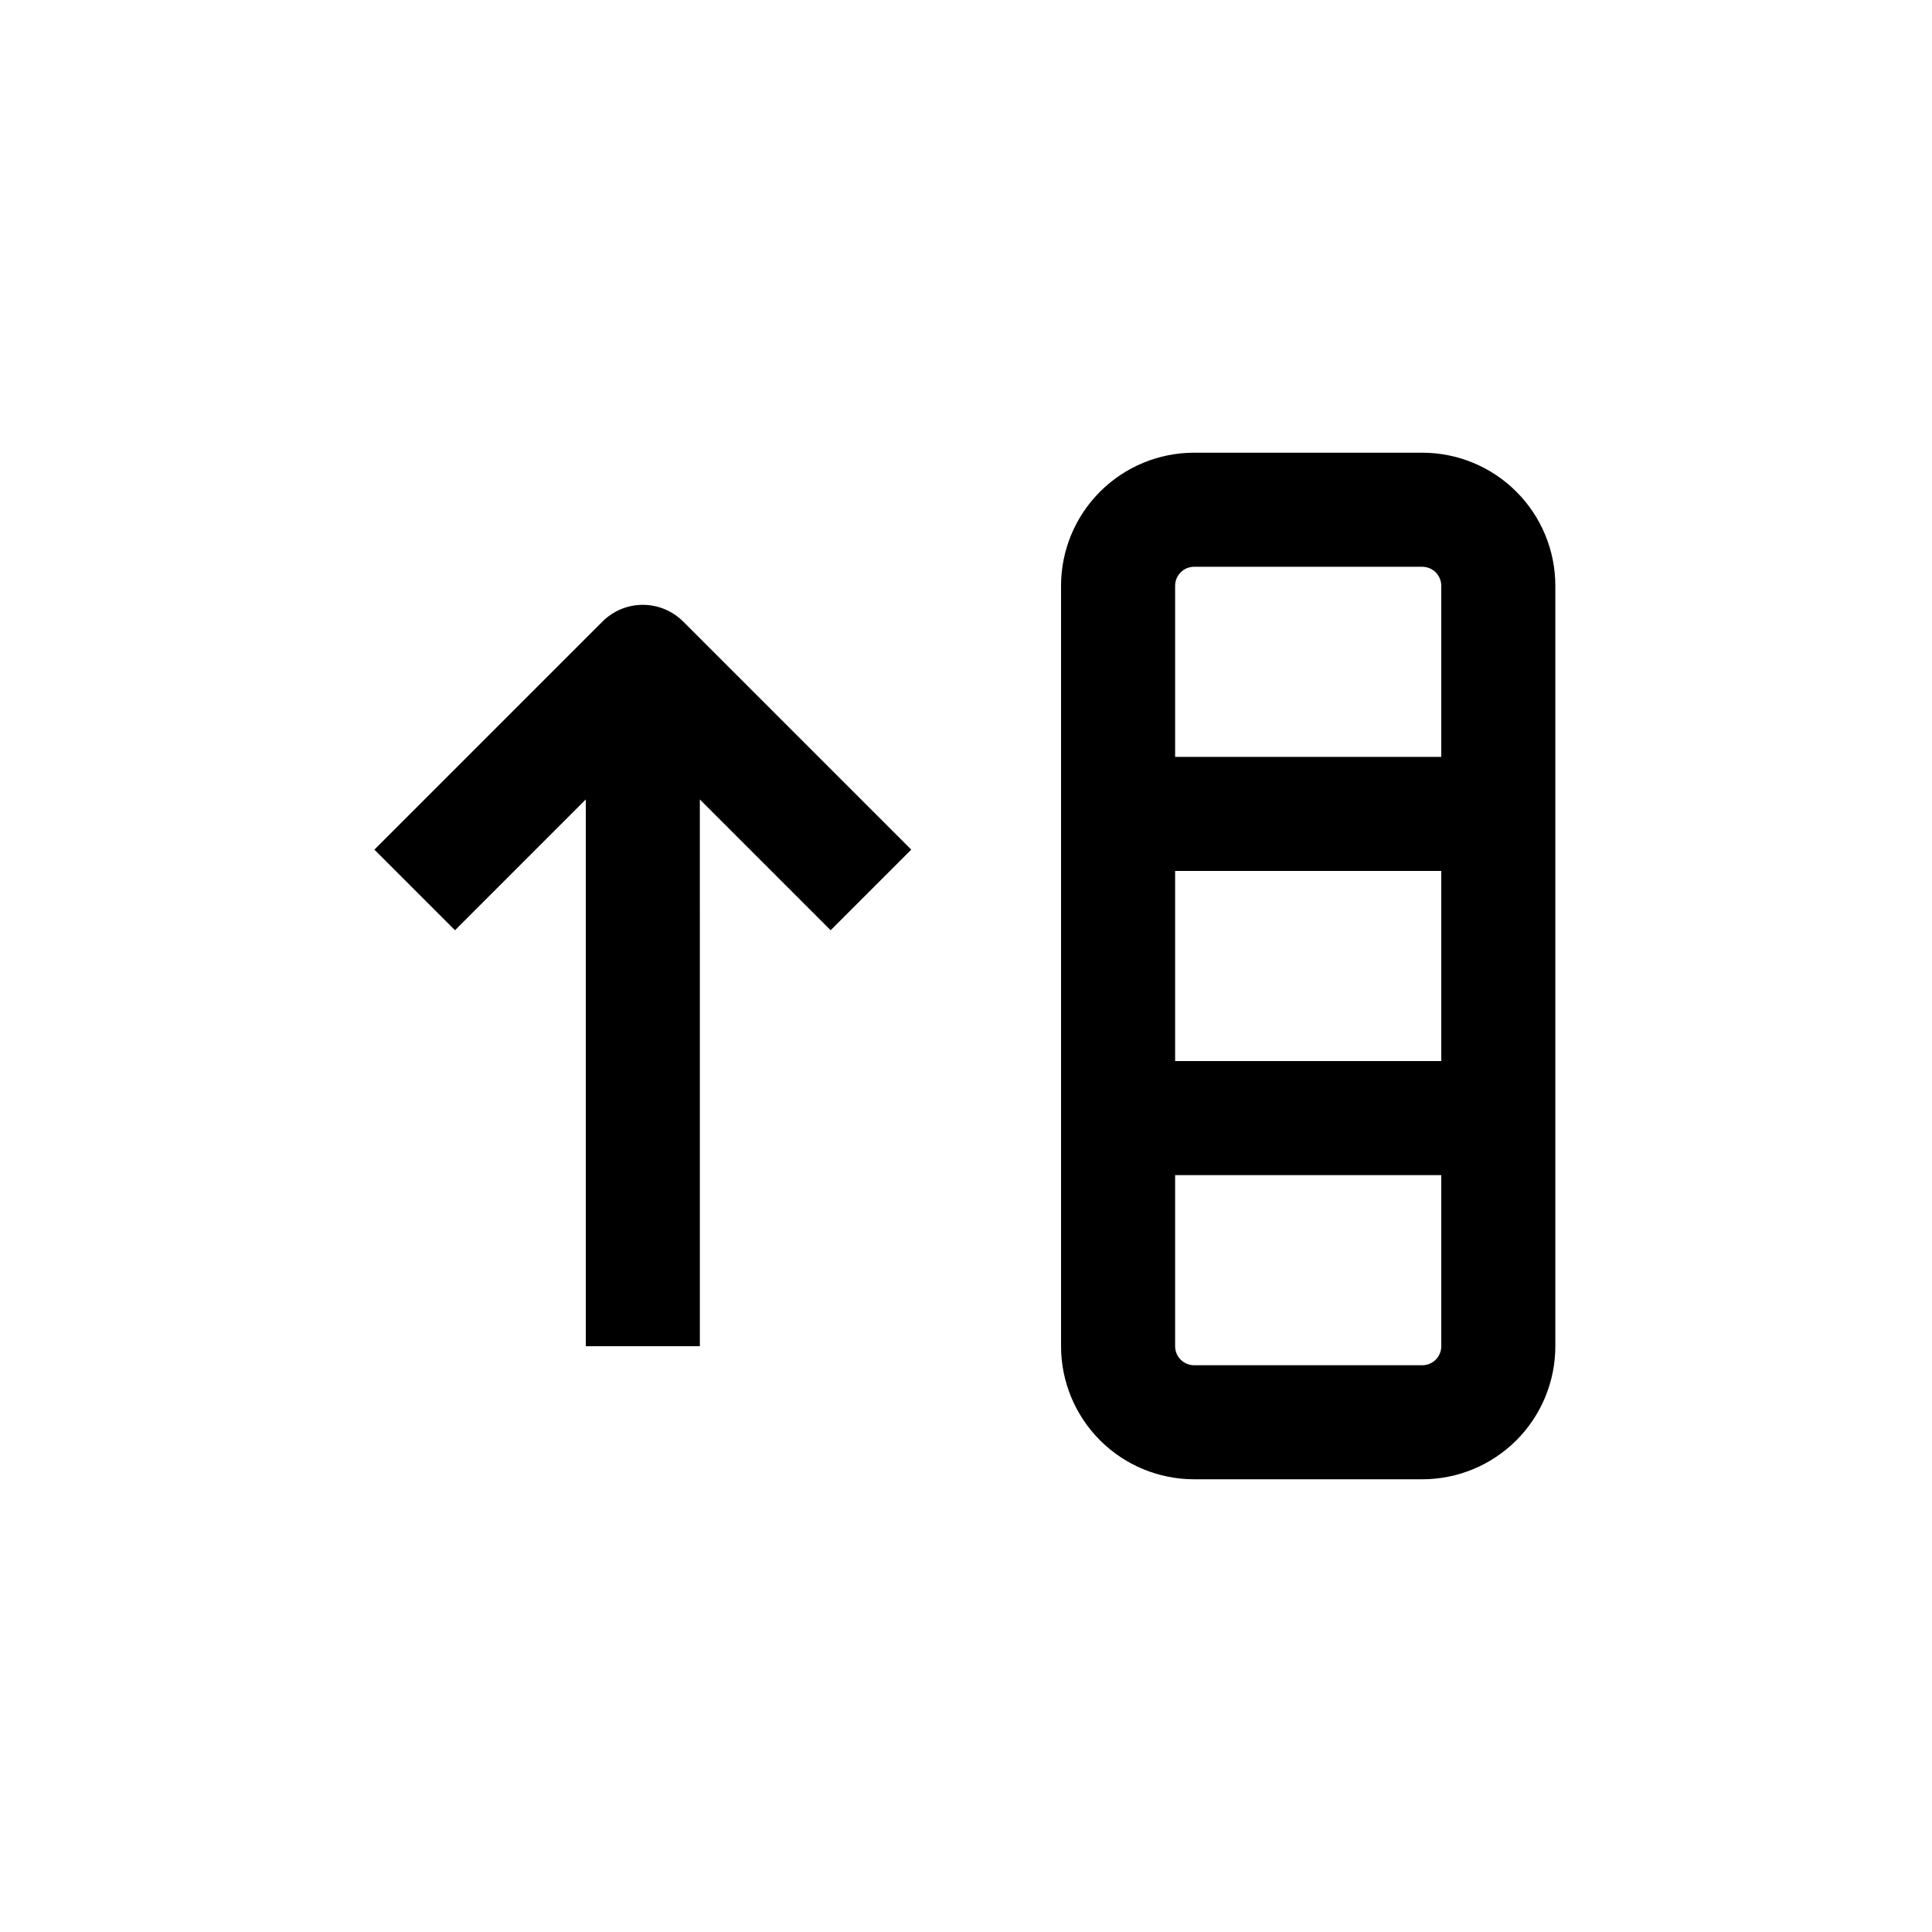 <?xml version="1.0" encoding="UTF-8"?>
<!-- Uploaded to: SVG Repo, www.svgrepo.com, Generator: SVG Repo Mixer Tools -->
<svg fill="#000000" width="800px" height="800px" version="1.1" viewBox="144 144 512 512" xmlns="http://www.w3.org/2000/svg">
 <g>
  <path d="m299.24 355.86v144.9h30.23l-0.004-144.9 34.66 34.66 21.363-21.363-60.457-60.457v0.004c-2.832-2.828-6.676-4.418-10.68-4.418-4.008 0-7.848 1.59-10.68 4.418l-60.457 60.457 21.363 21.363z"/>
  <path d="m556.18 455.42v-156.18c0-9.355-3.715-18.324-10.328-24.938-6.617-6.617-15.586-10.332-24.938-10.332h-60.457c-9.355 0-18.324 3.715-24.938 10.332-6.613 6.613-10.332 15.582-10.332 24.938v201.52c0 9.352 3.719 18.32 10.332 24.938 6.613 6.613 15.582 10.328 24.938 10.328h60.457c9.352 0 18.32-3.715 24.938-10.328 6.613-6.617 10.328-15.586 10.328-24.938zm-100.76-80.609h70.531v50.379h-70.531zm5.039-80.609h60.457c1.336 0 2.617 0.531 3.562 1.477 0.945 0.941 1.473 2.227 1.473 3.562v45.344l-70.531-0.004v-45.34c0-2.785 2.254-5.039 5.039-5.039zm60.457 211.6h-60.457c-2.785 0-5.039-2.254-5.039-5.035v-45.344h70.531v45.344c0 1.336-0.527 2.617-1.473 3.562-0.945 0.945-2.227 1.473-3.562 1.473z"/>
 </g>
</svg>